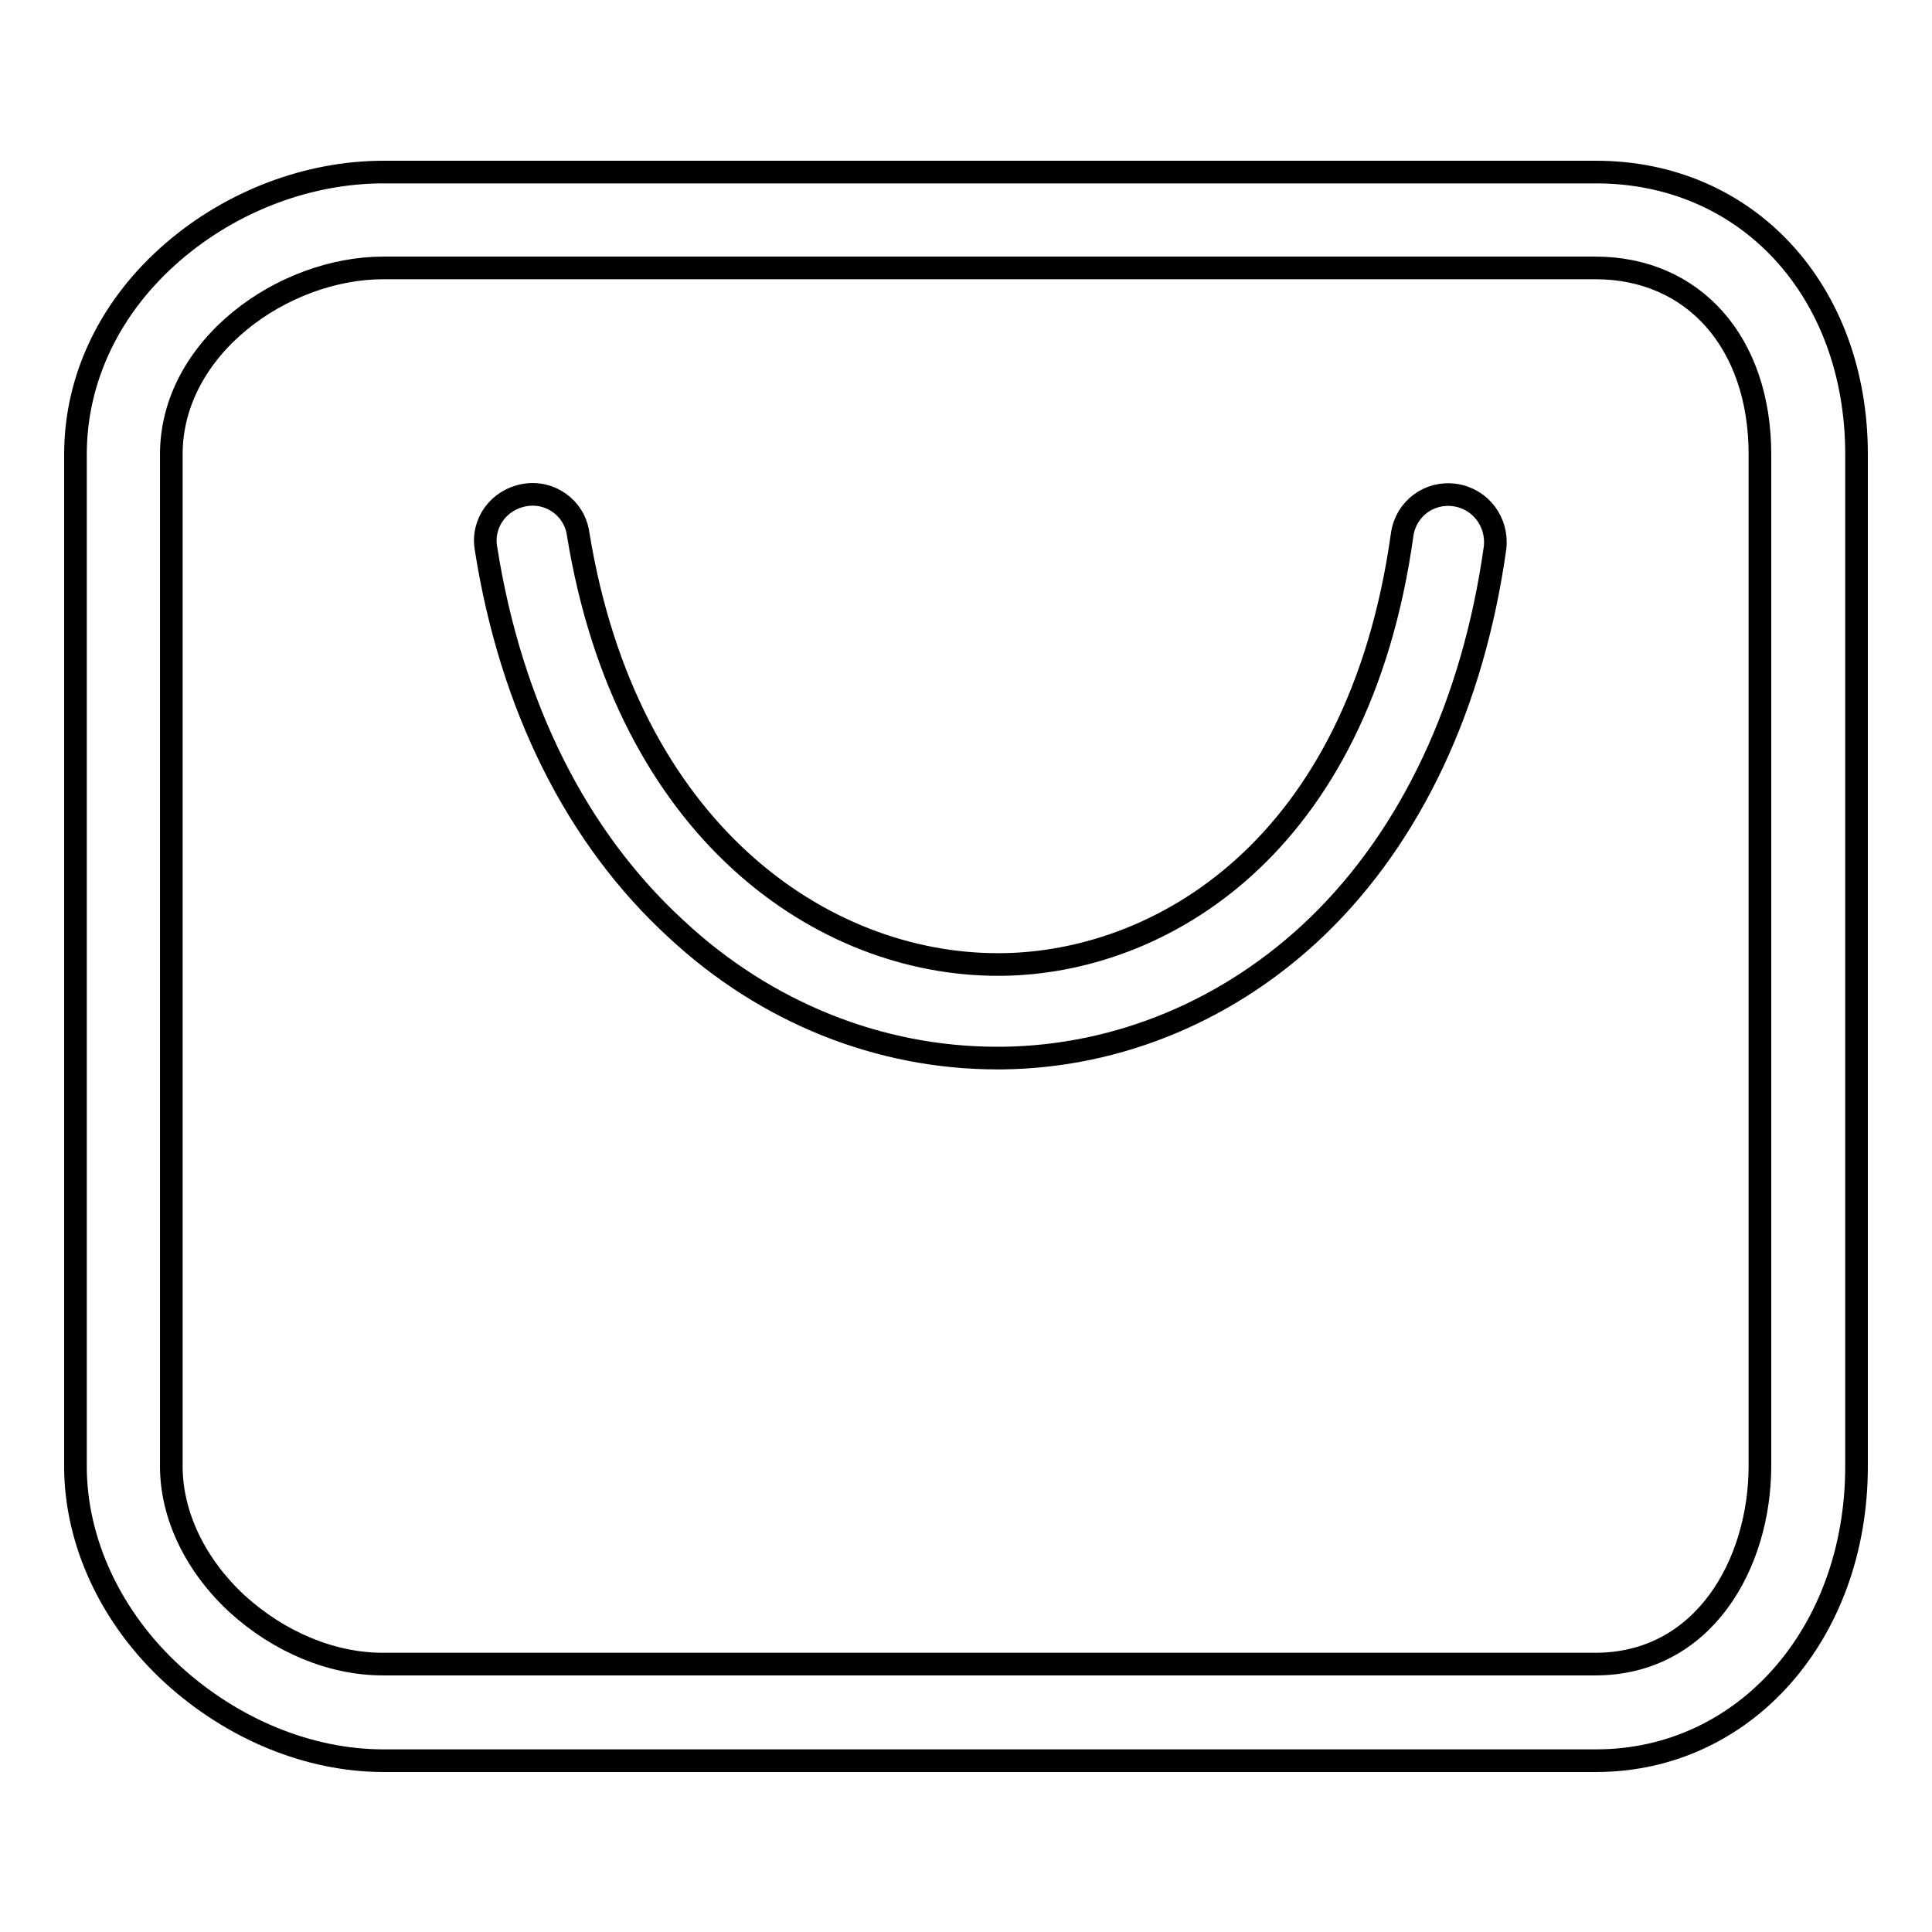 <?xml version="1.0" encoding="utf-8"?>
<!-- Svg Vector Icons : http://www.onlinewebfonts.com/icon -->
<!DOCTYPE svg PUBLIC "-//W3C//DTD SVG 1.1//EN" "http://www.w3.org/Graphics/SVG/1.1/DTD/svg11.dtd">
<svg version="1.1" xmlns="http://www.w3.org/2000/svg" xmlns:xlink="http://www.w3.org/1999/xlink" x="0px" y="0px" viewBox="0 0 256 256" enable-background="new 0 0 256 256" xml:space="preserve">
<g><g><path stroke-width="3" fill-opacity="0" stroke="#000000"  d="M211.5,233.3H50.8c-9.9,0-20-4.2-27.9-11.4c-8.2-7.5-12.9-17.6-12.9-27.6V60.2c0-10.1,4.6-19.7,13-26.9c7.8-6.7,17.9-10.5,27.8-10.5h160.7c20,0,34.5,15.7,34.5,37.4v134.1C246,216.5,231.1,233.3,211.5,233.3z M50.8,35.5c-13.3,0-28.1,10.5-28.1,24.7v134.1c0,6.5,3.2,13.1,8.7,18.2c5.6,5.1,12.6,8,19.3,8h160.7c14.3,0,21.8-13.2,21.8-26.3V60.2c0-14.8-8.8-24.7-21.8-24.7H50.8z"/><path stroke-width="3" fill-opacity="0" stroke="#000000"  d="M132.1,140.2c-15.5,0-30.6-6-42.5-17.1C76.4,111,67.7,93.6,64.4,72.7c-0.6-3.4,1.7-6.5,5.1-7.1c3.4-0.6,6.6,1.7,7.1,5.1c6.4,39.5,32.4,57.1,55.6,57.1c0.2,0,0.3,0,0.5,0c20.9-0.2,47.3-15.3,53.1-57c0.5-3.4,3.6-5.7,7-5.2c3.4,0.5,5.7,3.6,5.3,7c-2.9,20.7-11.1,38.1-23.5,50.1c-11.5,11.1-26.3,17.3-41.7,17.5C132.5,140.2,132.3,140.2,132.1,140.2z"/></g></g>
</svg>